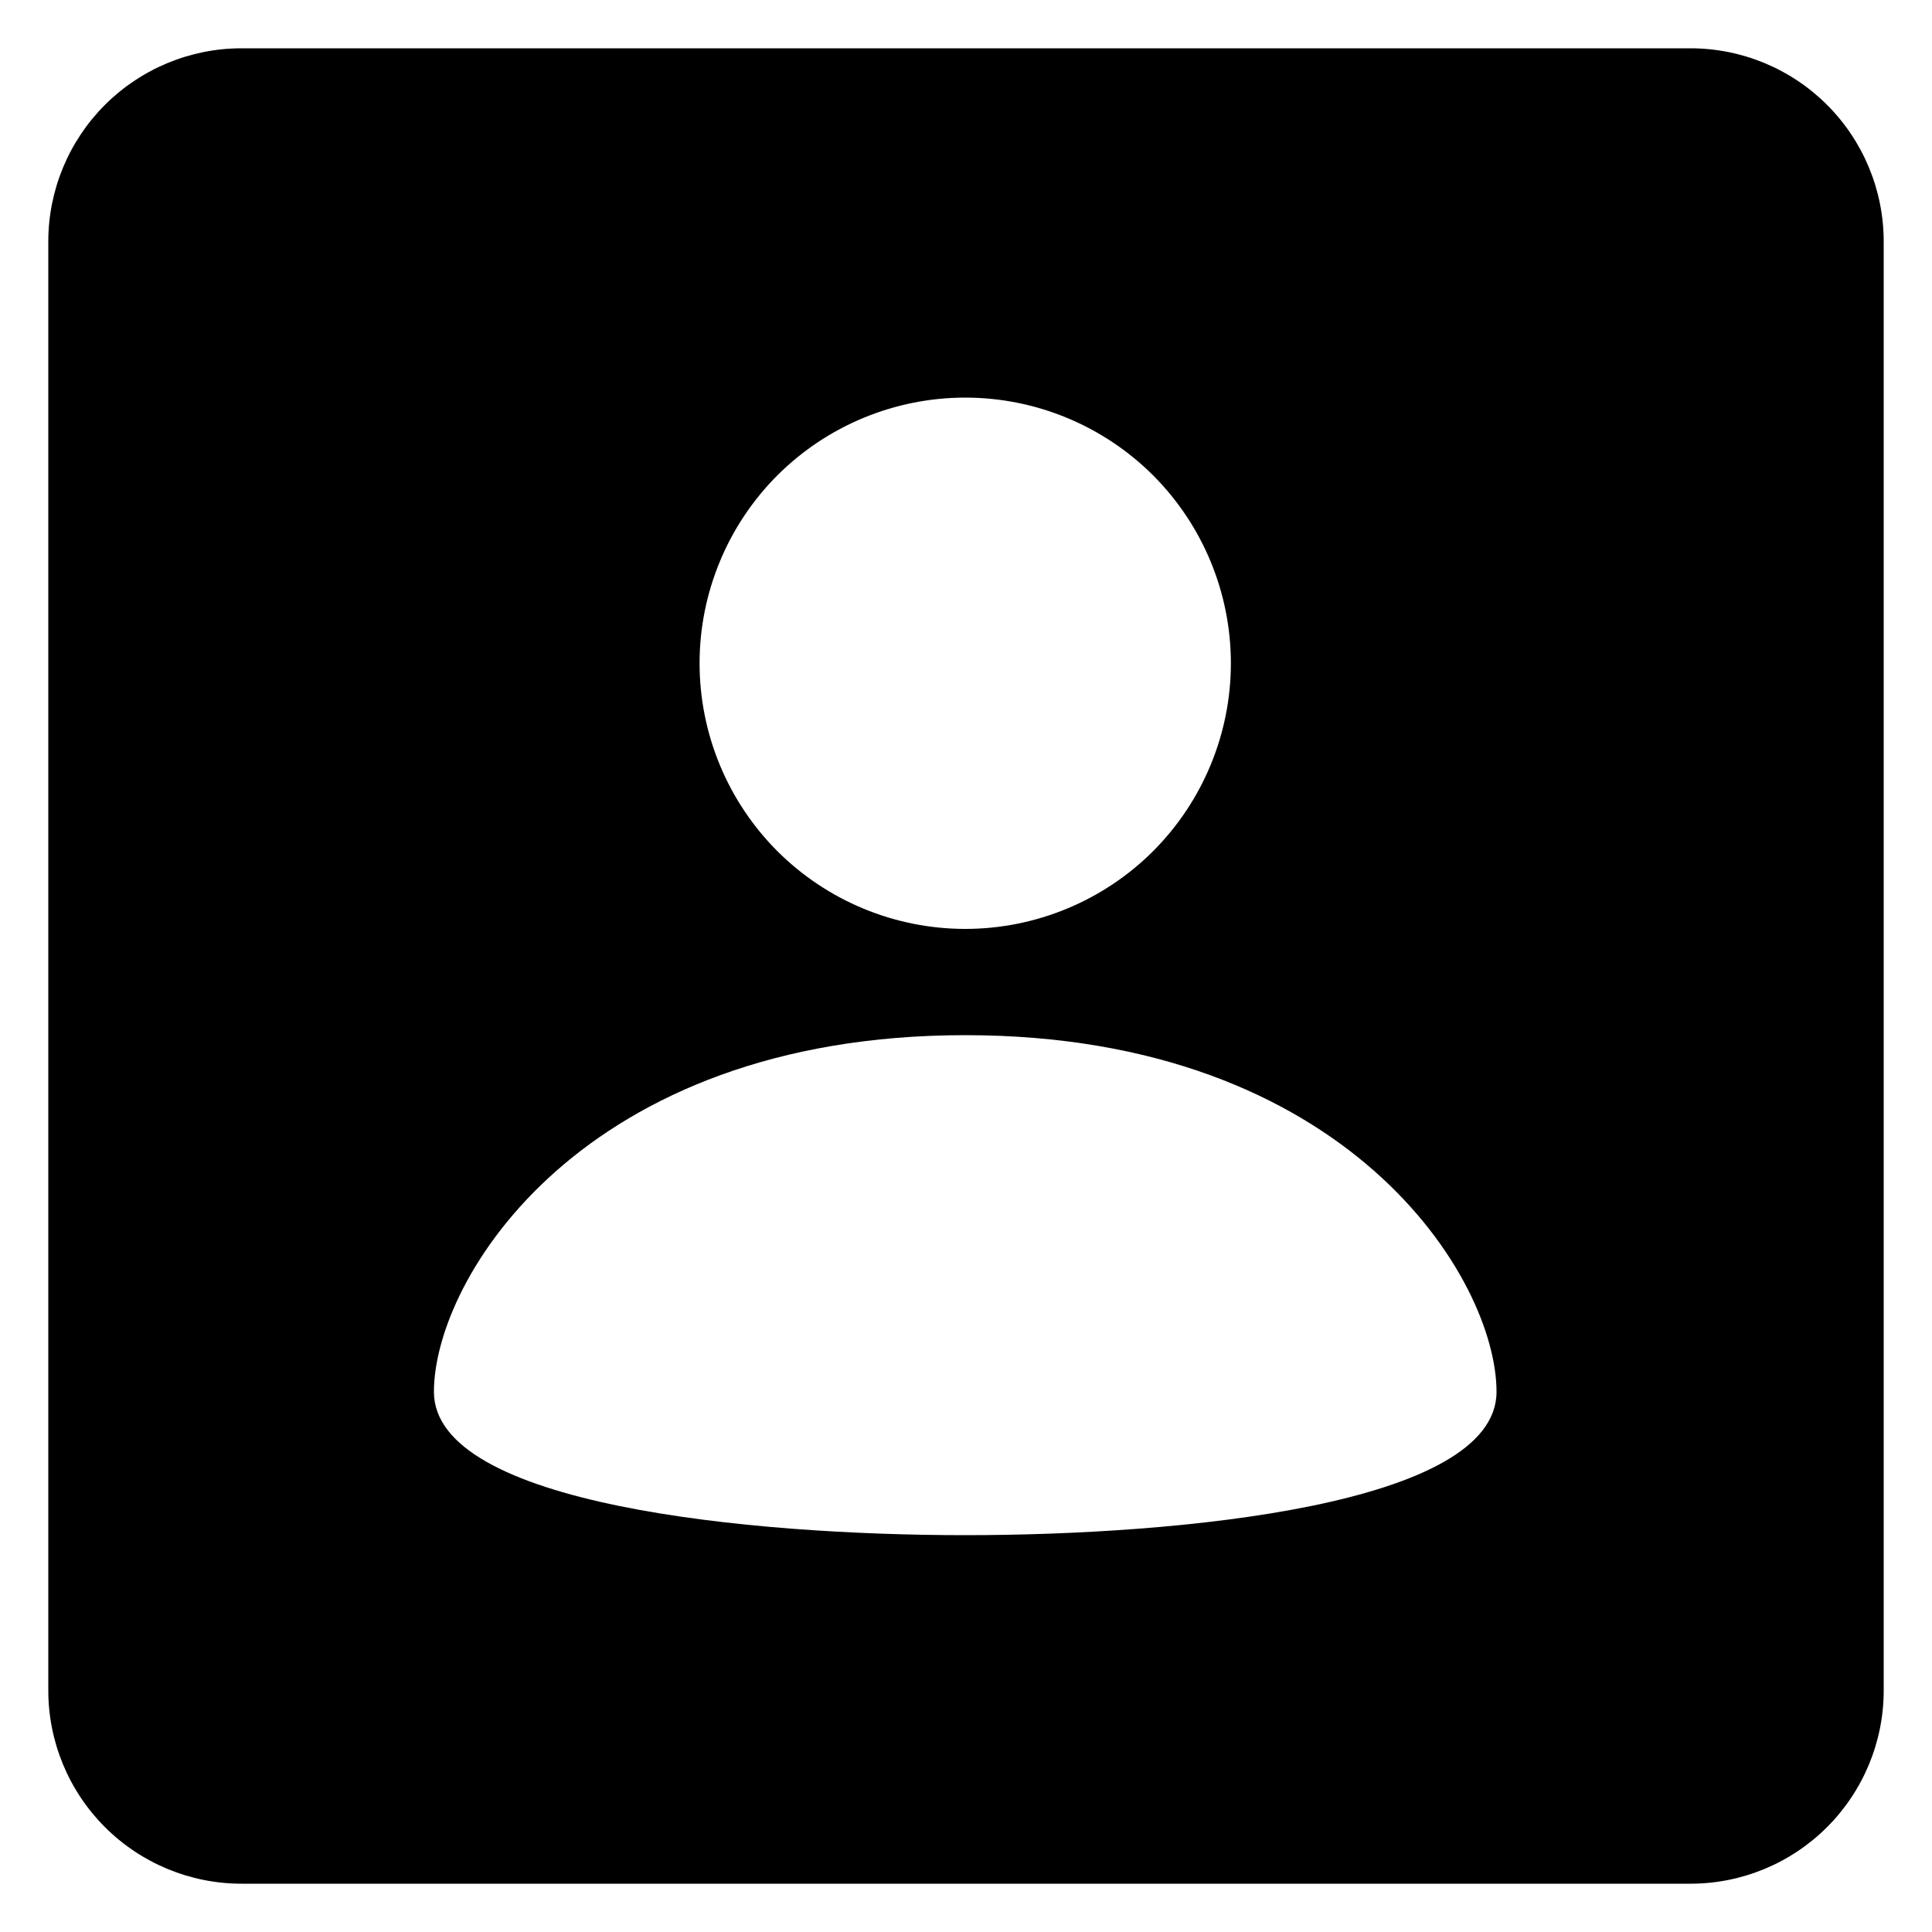<svg width="20" height="20" viewBox="0 0 20 20" fill="none" xmlns="http://www.w3.org/2000/svg">
<path fill-rule="evenodd" clip-rule="evenodd" d="M9.992 15.892C7.77 15.892 4.492 15.58 4.492 14.408C4.492 13.236 6.032 10.716 9.992 10.716C13.952 10.716 15.492 13.236 15.492 14.408C15.492 15.58 12.214 15.892 9.992 15.892M9.992 4.116C10.721 4.116 11.421 4.406 11.937 4.921C12.452 5.437 12.742 6.137 12.742 6.866C12.742 7.595 12.452 8.295 11.937 8.811C11.421 9.326 10.721 9.616 9.992 9.616C9.263 9.616 8.563 9.326 8.047 8.811C7.532 8.295 7.242 7.595 7.242 6.866C7.242 6.137 7.532 5.437 8.047 4.921C8.563 4.406 9.263 4.116 9.992 4.116M17.5 0.5H2.5C1.97 0.5 1.461 0.711 1.086 1.086C0.711 1.461 0.5 1.97 0.5 2.5V17.5C0.5 18.03 0.711 18.539 1.086 18.914C1.461 19.289 1.97 19.5 2.5 19.5H17.5C18.03 19.5 18.539 19.289 18.914 18.914C19.289 18.539 19.5 18.03 19.5 17.5V2.5C19.5 1.97 19.289 1.461 18.914 1.086C18.539 0.711 18.03 0.5 17.5 0.5Z" fill="black"/>
</svg>
